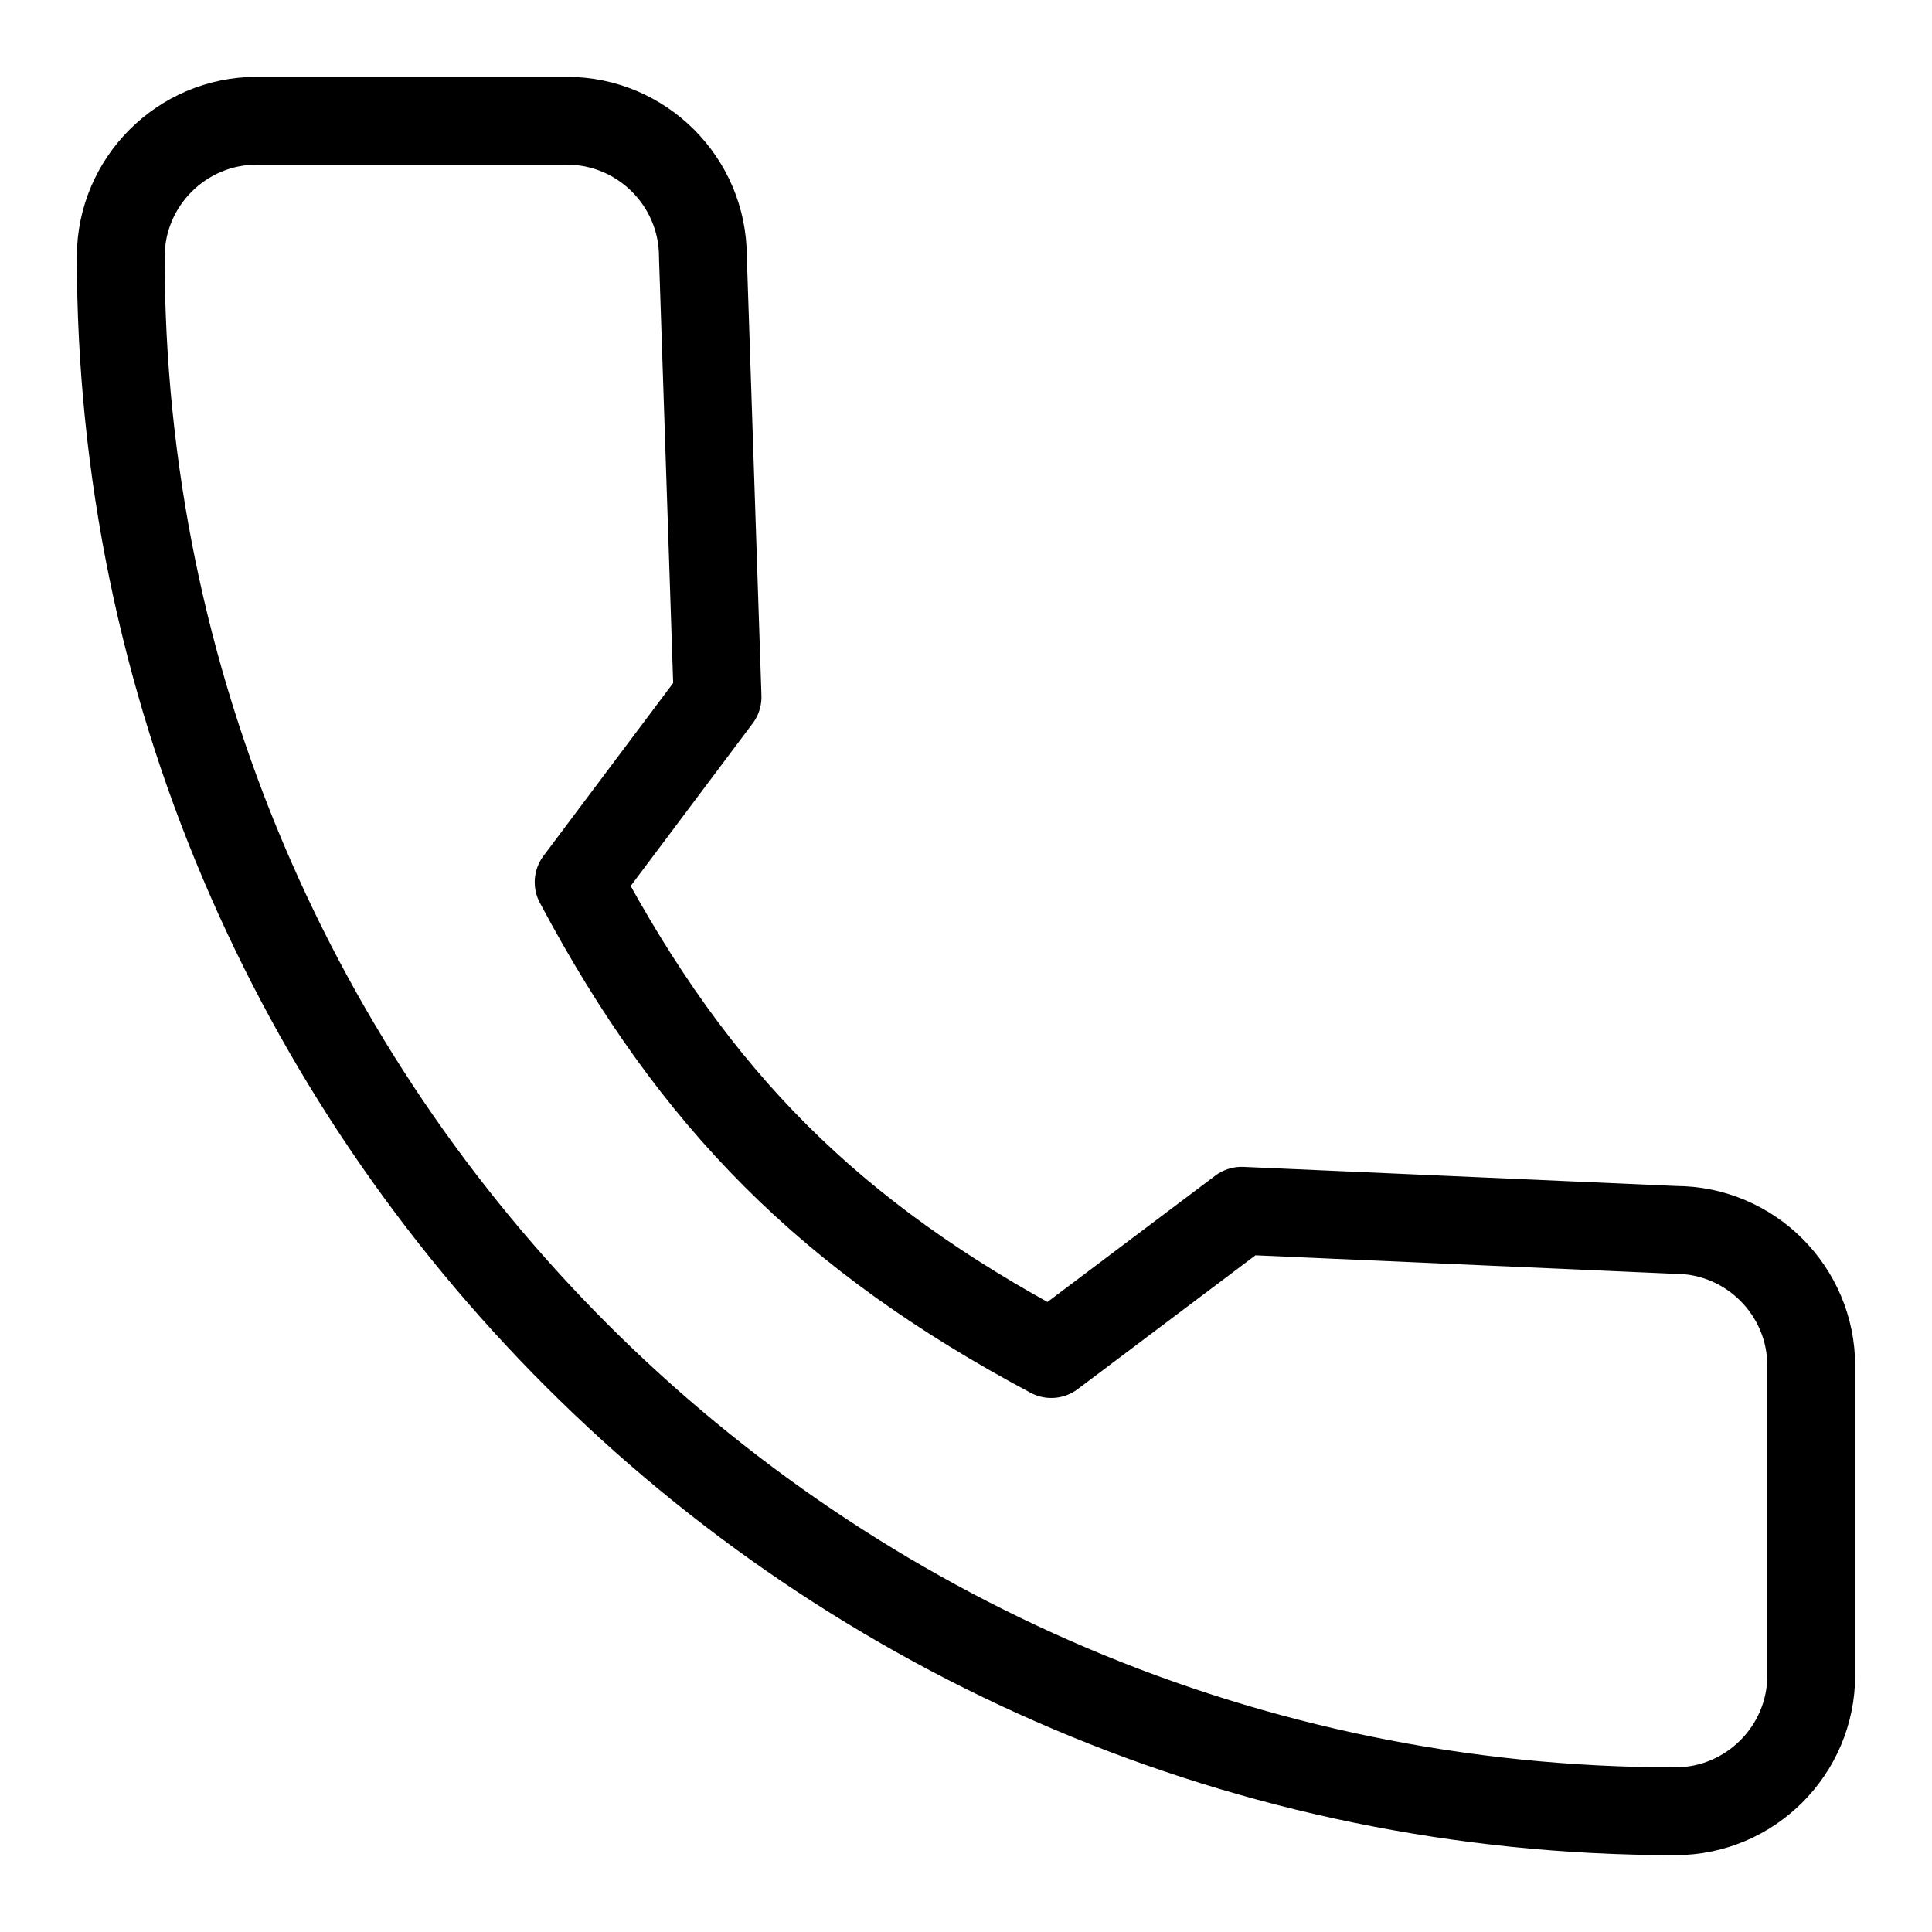 <svg width="22" height="22" viewBox="0 0 22 22" fill="none" xmlns="http://www.w3.org/2000/svg">
<path d="M14.139 13.787L11.971 15.419C9.46 14.08 7.912 12.532 6.589 10.046L8.171 7.937L8.004 2.923C8.004 2.07 7.309 1.375 6.455 1.375H2.923C2.07 1.375 1.375 2.07 1.375 2.923C1.375 12.682 9.318 20.625 19.077 20.625C19.93 20.625 20.625 19.93 20.625 19.077V15.553C20.625 14.699 19.93 14.005 19.077 14.005L14.139 13.787Z" stroke="black" stroke-miterlimit="10" stroke-linecap="round" stroke-linejoin="round"/>
</svg>
